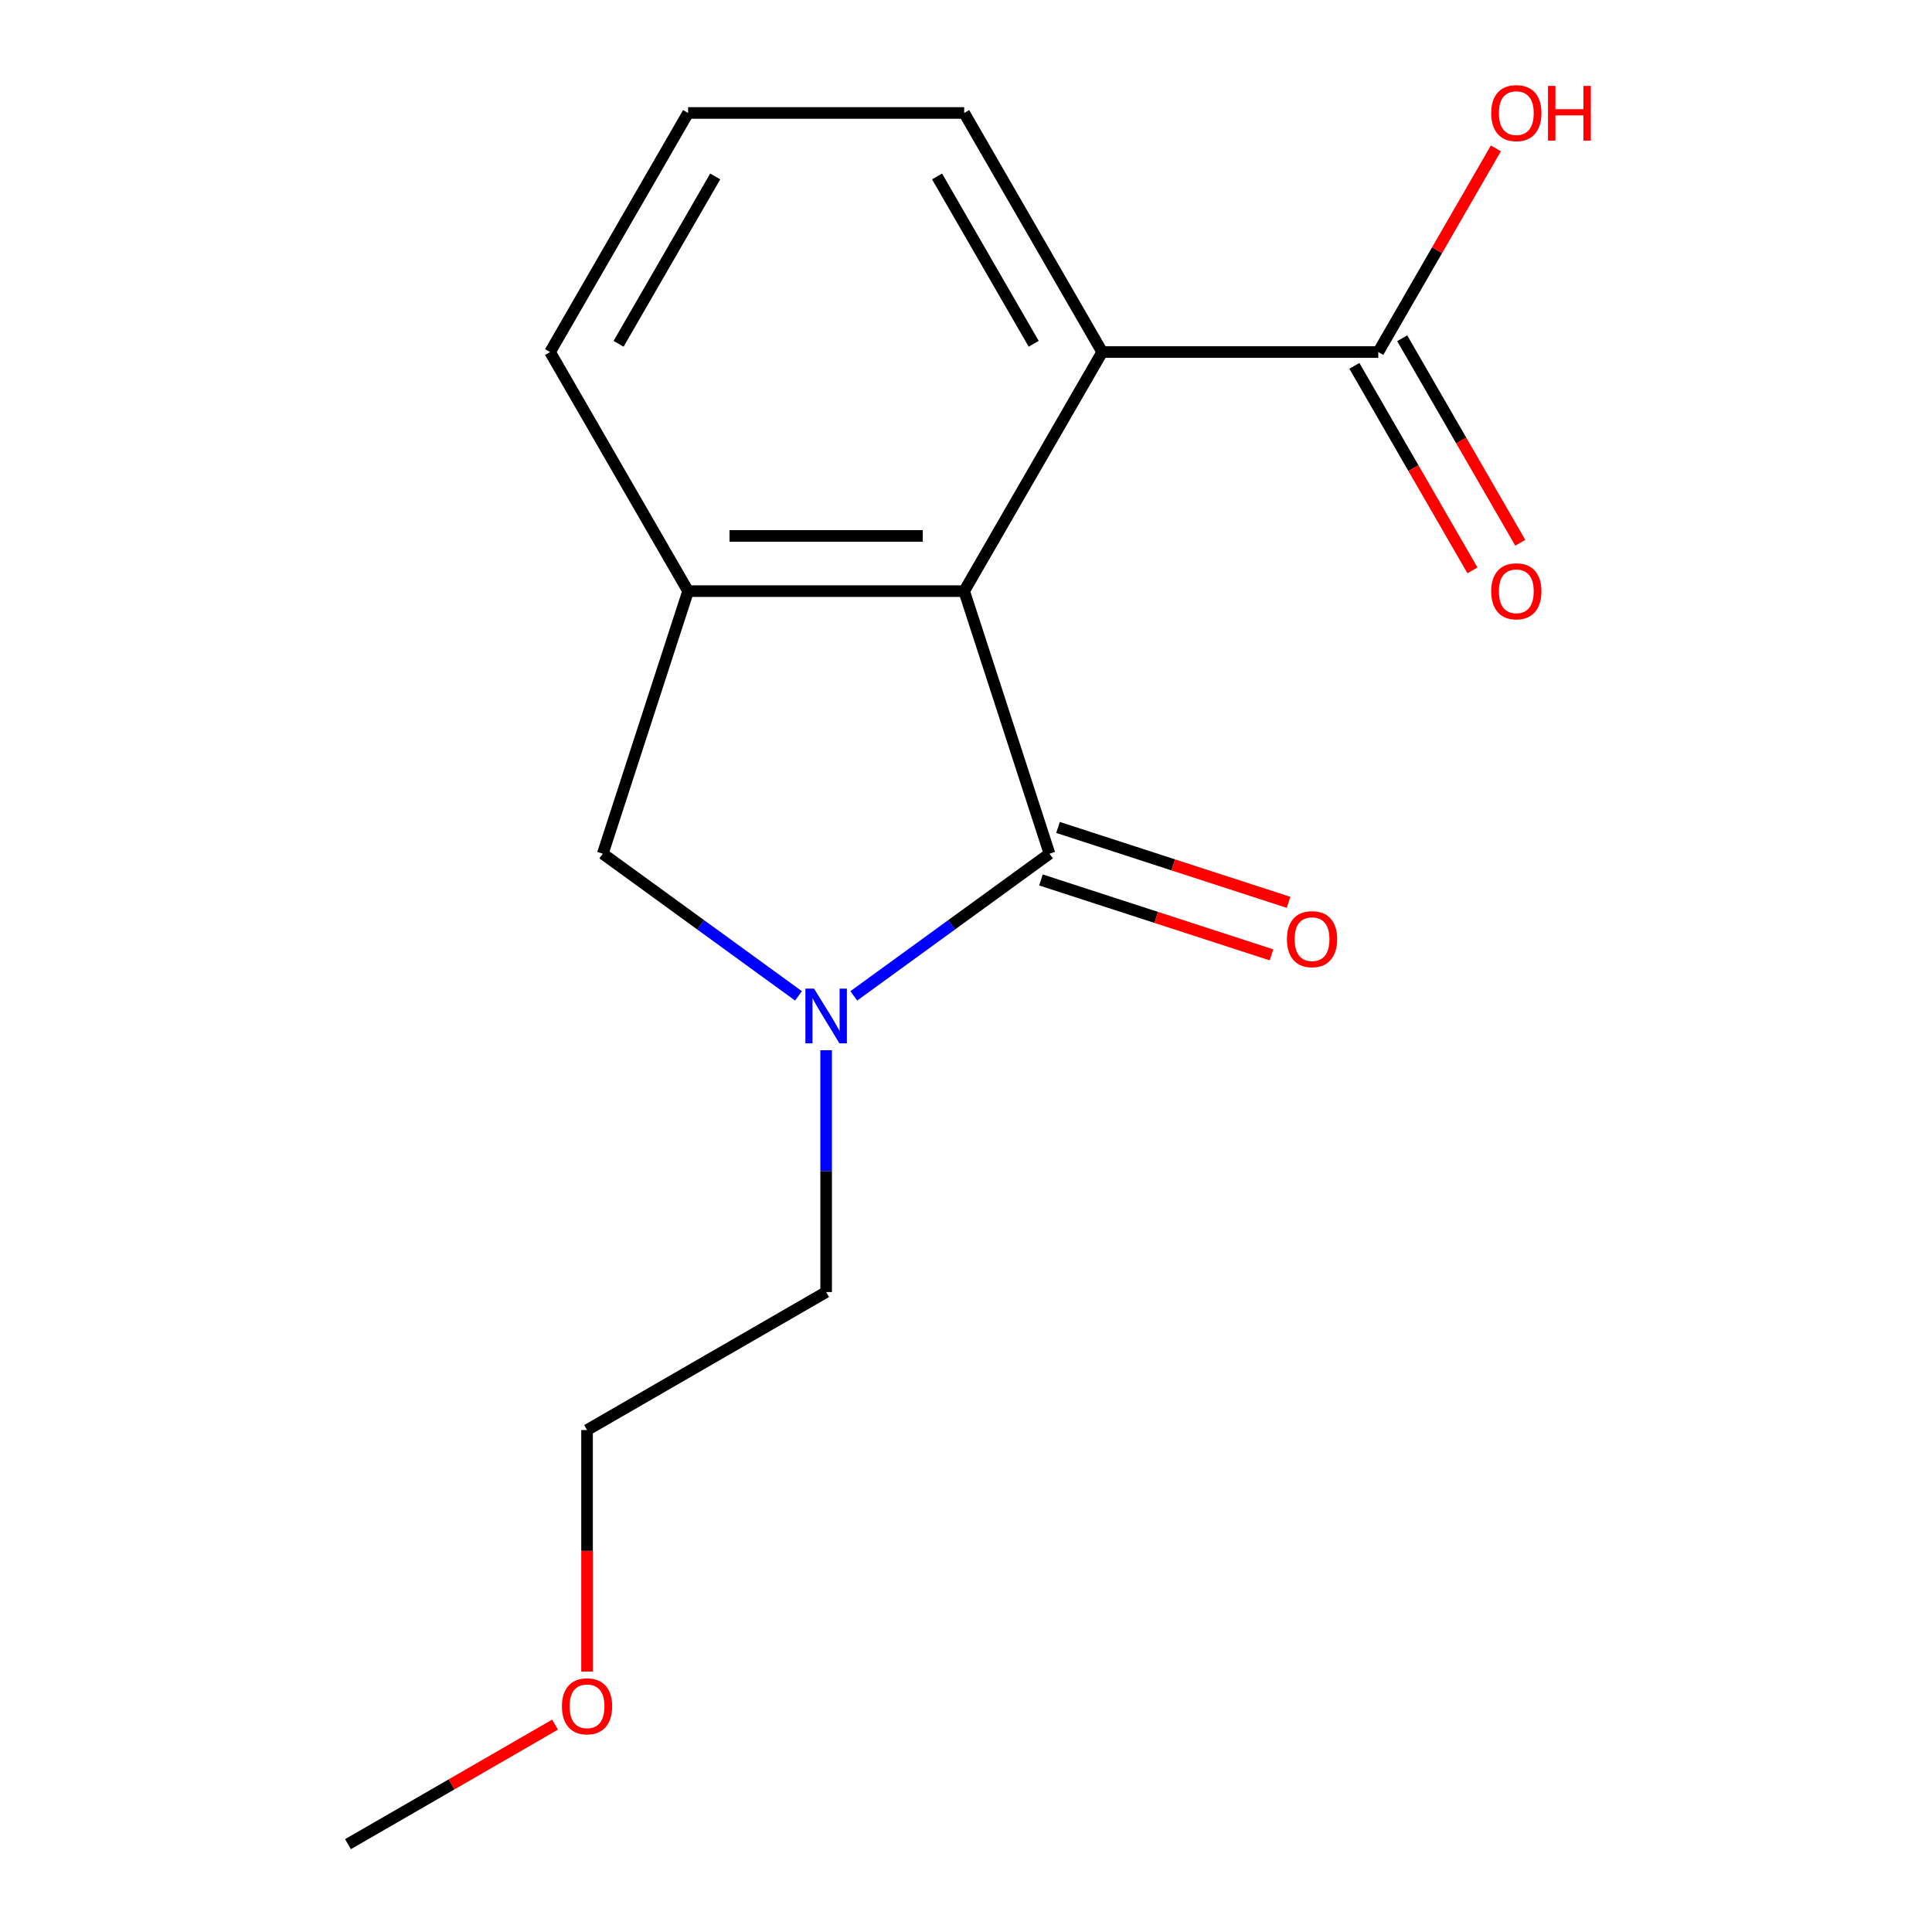 <?xml version='1.0' encoding='iso-8859-1'?>
<svg version='1.1' baseProfile='full'
              xmlns='http://www.w3.org/2000/svg'
                      xmlns:rdkit='http://www.rdkit.org/xml'
                      xmlns:xlink='http://www.w3.org/1999/xlink'
                  xml:space='preserve'
width='1000px' height='1000px' viewBox='0 0 1000 1000'>
<!-- END OF HEADER -->
<rect style='opacity:1.0;fill:#FFFFFF;stroke:none' width='1000' height='1000' x='0' y='0'> </rect>
<path class='bond-0' d='M 543.212,441.871 L 492.567,478.667' style='fill:none;fill-rule:evenodd;stroke:#000000;stroke-width:6px;stroke-linecap:butt;stroke-linejoin:miter;stroke-opacity:1' />
<path class='bond-0' d='M 492.567,478.667 L 441.921,515.464' style='fill:none;fill-rule:evenodd;stroke:#0000FF;stroke-width:6px;stroke-linecap:butt;stroke-linejoin:miter;stroke-opacity:1' />
<path class='bond-1' d='M 543.212,441.871 L 499.056,305.97' style='fill:none;fill-rule:evenodd;stroke:#000000;stroke-width:6px;stroke-linecap:butt;stroke-linejoin:miter;stroke-opacity:1' />
<path class='bond-6' d='M 538.797,455.461 L 598.461,474.847' style='fill:none;fill-rule:evenodd;stroke:#000000;stroke-width:6px;stroke-linecap:butt;stroke-linejoin:miter;stroke-opacity:1' />
<path class='bond-6' d='M 598.461,474.847 L 658.125,494.233' style='fill:none;fill-rule:evenodd;stroke:#FF0000;stroke-width:6px;stroke-linecap:butt;stroke-linejoin:miter;stroke-opacity:1' />
<path class='bond-6' d='M 547.628,428.281 L 607.292,447.667' style='fill:none;fill-rule:evenodd;stroke:#000000;stroke-width:6px;stroke-linecap:butt;stroke-linejoin:miter;stroke-opacity:1' />
<path class='bond-6' d='M 607.292,447.667 L 666.956,467.053' style='fill:none;fill-rule:evenodd;stroke:#FF0000;stroke-width:6px;stroke-linecap:butt;stroke-linejoin:miter;stroke-opacity:1' />
<path class='bond-4' d='M 413.296,515.464 L 362.65,478.667' style='fill:none;fill-rule:evenodd;stroke:#0000FF;stroke-width:6px;stroke-linecap:butt;stroke-linejoin:miter;stroke-opacity:1' />
<path class='bond-4' d='M 362.65,478.667 L 312.004,441.871' style='fill:none;fill-rule:evenodd;stroke:#000000;stroke-width:6px;stroke-linecap:butt;stroke-linejoin:miter;stroke-opacity:1' />
<path class='bond-9' d='M 427.608,543.595 L 427.608,606.176' style='fill:none;fill-rule:evenodd;stroke:#0000FF;stroke-width:6px;stroke-linecap:butt;stroke-linejoin:miter;stroke-opacity:1' />
<path class='bond-9' d='M 427.608,606.176 L 427.608,668.757' style='fill:none;fill-rule:evenodd;stroke:#000000;stroke-width:6px;stroke-linecap:butt;stroke-linejoin:miter;stroke-opacity:1' />
<path class='bond-2' d='M 499.056,305.97 L 356.161,305.97' style='fill:none;fill-rule:evenodd;stroke:#000000;stroke-width:6px;stroke-linecap:butt;stroke-linejoin:miter;stroke-opacity:1' />
<path class='bond-2' d='M 477.621,277.392 L 377.595,277.392' style='fill:none;fill-rule:evenodd;stroke:#000000;stroke-width:6px;stroke-linecap:butt;stroke-linejoin:miter;stroke-opacity:1' />
<path class='bond-3' d='M 499.056,305.97 L 570.503,182.22' style='fill:none;fill-rule:evenodd;stroke:#000000;stroke-width:6px;stroke-linecap:butt;stroke-linejoin:miter;stroke-opacity:1' />
<path class='bond-10' d='M 356.161,305.97 L 284.714,182.22' style='fill:none;fill-rule:evenodd;stroke:#000000;stroke-width:6px;stroke-linecap:butt;stroke-linejoin:miter;stroke-opacity:1' />
<path class='bond-16' d='M 356.161,305.97 L 312.004,441.871' style='fill:none;fill-rule:evenodd;stroke:#000000;stroke-width:6px;stroke-linecap:butt;stroke-linejoin:miter;stroke-opacity:1' />
<path class='bond-5' d='M 570.503,182.22 L 713.397,182.22' style='fill:none;fill-rule:evenodd;stroke:#000000;stroke-width:6px;stroke-linecap:butt;stroke-linejoin:miter;stroke-opacity:1' />
<path class='bond-11' d='M 570.503,182.22 L 499.056,58.47' style='fill:none;fill-rule:evenodd;stroke:#000000;stroke-width:6px;stroke-linecap:butt;stroke-linejoin:miter;stroke-opacity:1' />
<path class='bond-11' d='M 535.036,177.947 L 485.023,91.322' style='fill:none;fill-rule:evenodd;stroke:#000000;stroke-width:6px;stroke-linecap:butt;stroke-linejoin:miter;stroke-opacity:1' />
<path class='bond-7' d='M 701.022,189.365 L 731.581,242.294' style='fill:none;fill-rule:evenodd;stroke:#000000;stroke-width:6px;stroke-linecap:butt;stroke-linejoin:miter;stroke-opacity:1' />
<path class='bond-7' d='M 731.581,242.294 L 762.139,295.223' style='fill:none;fill-rule:evenodd;stroke:#FF0000;stroke-width:6px;stroke-linecap:butt;stroke-linejoin:miter;stroke-opacity:1' />
<path class='bond-7' d='M 725.772,175.076 L 756.331,228.004' style='fill:none;fill-rule:evenodd;stroke:#000000;stroke-width:6px;stroke-linecap:butt;stroke-linejoin:miter;stroke-opacity:1' />
<path class='bond-7' d='M 756.331,228.004 L 786.889,280.933' style='fill:none;fill-rule:evenodd;stroke:#FF0000;stroke-width:6px;stroke-linecap:butt;stroke-linejoin:miter;stroke-opacity:1' />
<path class='bond-8' d='M 713.397,182.22 L 743.829,129.511' style='fill:none;fill-rule:evenodd;stroke:#000000;stroke-width:6px;stroke-linecap:butt;stroke-linejoin:miter;stroke-opacity:1' />
<path class='bond-8' d='M 743.829,129.511 L 774.26,76.802' style='fill:none;fill-rule:evenodd;stroke:#FF0000;stroke-width:6px;stroke-linecap:butt;stroke-linejoin:miter;stroke-opacity:1' />
<path class='bond-14' d='M 427.608,668.757 L 303.858,740.204' style='fill:none;fill-rule:evenodd;stroke:#000000;stroke-width:6px;stroke-linecap:butt;stroke-linejoin:miter;stroke-opacity:1' />
<path class='bond-17' d='M 284.714,182.22 L 356.161,58.47' style='fill:none;fill-rule:evenodd;stroke:#000000;stroke-width:6px;stroke-linecap:butt;stroke-linejoin:miter;stroke-opacity:1' />
<path class='bond-17' d='M 320.181,177.947 L 370.194,91.322' style='fill:none;fill-rule:evenodd;stroke:#000000;stroke-width:6px;stroke-linecap:butt;stroke-linejoin:miter;stroke-opacity:1' />
<path class='bond-12' d='M 499.056,58.47 L 356.161,58.47' style='fill:none;fill-rule:evenodd;stroke:#000000;stroke-width:6px;stroke-linecap:butt;stroke-linejoin:miter;stroke-opacity:1' />
<path class='bond-13' d='M 303.858,865.206 L 303.858,802.705' style='fill:none;fill-rule:evenodd;stroke:#FF0000;stroke-width:6px;stroke-linecap:butt;stroke-linejoin:miter;stroke-opacity:1' />
<path class='bond-13' d='M 303.858,802.705 L 303.858,740.204' style='fill:none;fill-rule:evenodd;stroke:#000000;stroke-width:6px;stroke-linecap:butt;stroke-linejoin:miter;stroke-opacity:1' />
<path class='bond-15' d='M 287.286,892.666 L 233.697,923.606' style='fill:none;fill-rule:evenodd;stroke:#FF0000;stroke-width:6px;stroke-linecap:butt;stroke-linejoin:miter;stroke-opacity:1' />
<path class='bond-15' d='M 233.697,923.606 L 180.108,954.545' style='fill:none;fill-rule:evenodd;stroke:#000000;stroke-width:6px;stroke-linecap:butt;stroke-linejoin:miter;stroke-opacity:1' />
<path  class='atom-1' d='M 421.348 511.702
L 430.628 526.702
Q 431.548 528.182, 433.028 530.862
Q 434.508 533.542, 434.588 533.702
L 434.588 511.702
L 438.348 511.702
L 438.348 540.022
L 434.468 540.022
L 424.508 523.622
Q 423.348 521.702, 422.108 519.502
Q 420.908 517.302, 420.548 516.622
L 420.548 540.022
L 416.868 540.022
L 416.868 511.702
L 421.348 511.702
' fill='#0000FF'/>
<path  class='atom-7' d='M 666.113 486.108
Q 666.113 479.308, 669.473 475.508
Q 672.833 471.708, 679.113 471.708
Q 685.393 471.708, 688.753 475.508
Q 692.113 479.308, 692.113 486.108
Q 692.113 492.988, 688.713 496.908
Q 685.313 500.788, 679.113 500.788
Q 672.873 500.788, 669.473 496.908
Q 666.113 493.028, 666.113 486.108
M 679.113 497.588
Q 683.433 497.588, 685.753 494.708
Q 688.113 491.788, 688.113 486.108
Q 688.113 480.548, 685.753 477.748
Q 683.433 474.908, 679.113 474.908
Q 674.793 474.908, 672.433 477.708
Q 670.113 480.508, 670.113 486.108
Q 670.113 491.828, 672.433 494.708
Q 674.793 497.588, 679.113 497.588
' fill='#FF0000'/>
<path  class='atom-8' d='M 771.844 306.05
Q 771.844 299.25, 775.204 295.45
Q 778.564 291.65, 784.844 291.65
Q 791.124 291.65, 794.484 295.45
Q 797.844 299.25, 797.844 306.05
Q 797.844 312.93, 794.444 316.85
Q 791.044 320.73, 784.844 320.73
Q 778.604 320.73, 775.204 316.85
Q 771.844 312.97, 771.844 306.05
M 784.844 317.53
Q 789.164 317.53, 791.484 314.65
Q 793.844 311.73, 793.844 306.05
Q 793.844 300.49, 791.484 297.69
Q 789.164 294.85, 784.844 294.85
Q 780.524 294.85, 778.164 297.65
Q 775.844 300.45, 775.844 306.05
Q 775.844 311.77, 778.164 314.65
Q 780.524 317.53, 784.844 317.53
' fill='#FF0000'/>
<path  class='atom-9' d='M 771.844 58.55
Q 771.844 51.75, 775.204 47.95
Q 778.564 44.15, 784.844 44.15
Q 791.124 44.15, 794.484 47.95
Q 797.844 51.75, 797.844 58.55
Q 797.844 65.43, 794.444 69.35
Q 791.044 73.23, 784.844 73.23
Q 778.604 73.23, 775.204 69.35
Q 771.844 65.47, 771.844 58.55
M 784.844 70.03
Q 789.164 70.03, 791.484 67.15
Q 793.844 64.23, 793.844 58.55
Q 793.844 52.99, 791.484 50.19
Q 789.164 47.35, 784.844 47.35
Q 780.524 47.35, 778.164 50.15
Q 775.844 52.95, 775.844 58.55
Q 775.844 64.27, 778.164 67.15
Q 780.524 70.03, 784.844 70.03
' fill='#FF0000'/>
<path  class='atom-9' d='M 801.244 44.47
L 805.084 44.47
L 805.084 56.51
L 819.564 56.51
L 819.564 44.47
L 823.404 44.47
L 823.404 72.79
L 819.564 72.79
L 819.564 59.71
L 805.084 59.71
L 805.084 72.79
L 801.244 72.79
L 801.244 44.47
' fill='#FF0000'/>
<path  class='atom-14' d='M 290.858 883.178
Q 290.858 876.378, 294.218 872.578
Q 297.578 868.778, 303.858 868.778
Q 310.138 868.778, 313.498 872.578
Q 316.858 876.378, 316.858 883.178
Q 316.858 890.058, 313.458 893.978
Q 310.058 897.858, 303.858 897.858
Q 297.618 897.858, 294.218 893.978
Q 290.858 890.098, 290.858 883.178
M 303.858 894.658
Q 308.178 894.658, 310.498 891.778
Q 312.858 888.858, 312.858 883.178
Q 312.858 877.618, 310.498 874.818
Q 308.178 871.978, 303.858 871.978
Q 299.538 871.978, 297.178 874.778
Q 294.858 877.578, 294.858 883.178
Q 294.858 888.898, 297.178 891.778
Q 299.538 894.658, 303.858 894.658
' fill='#FF0000'/>
</svg>
